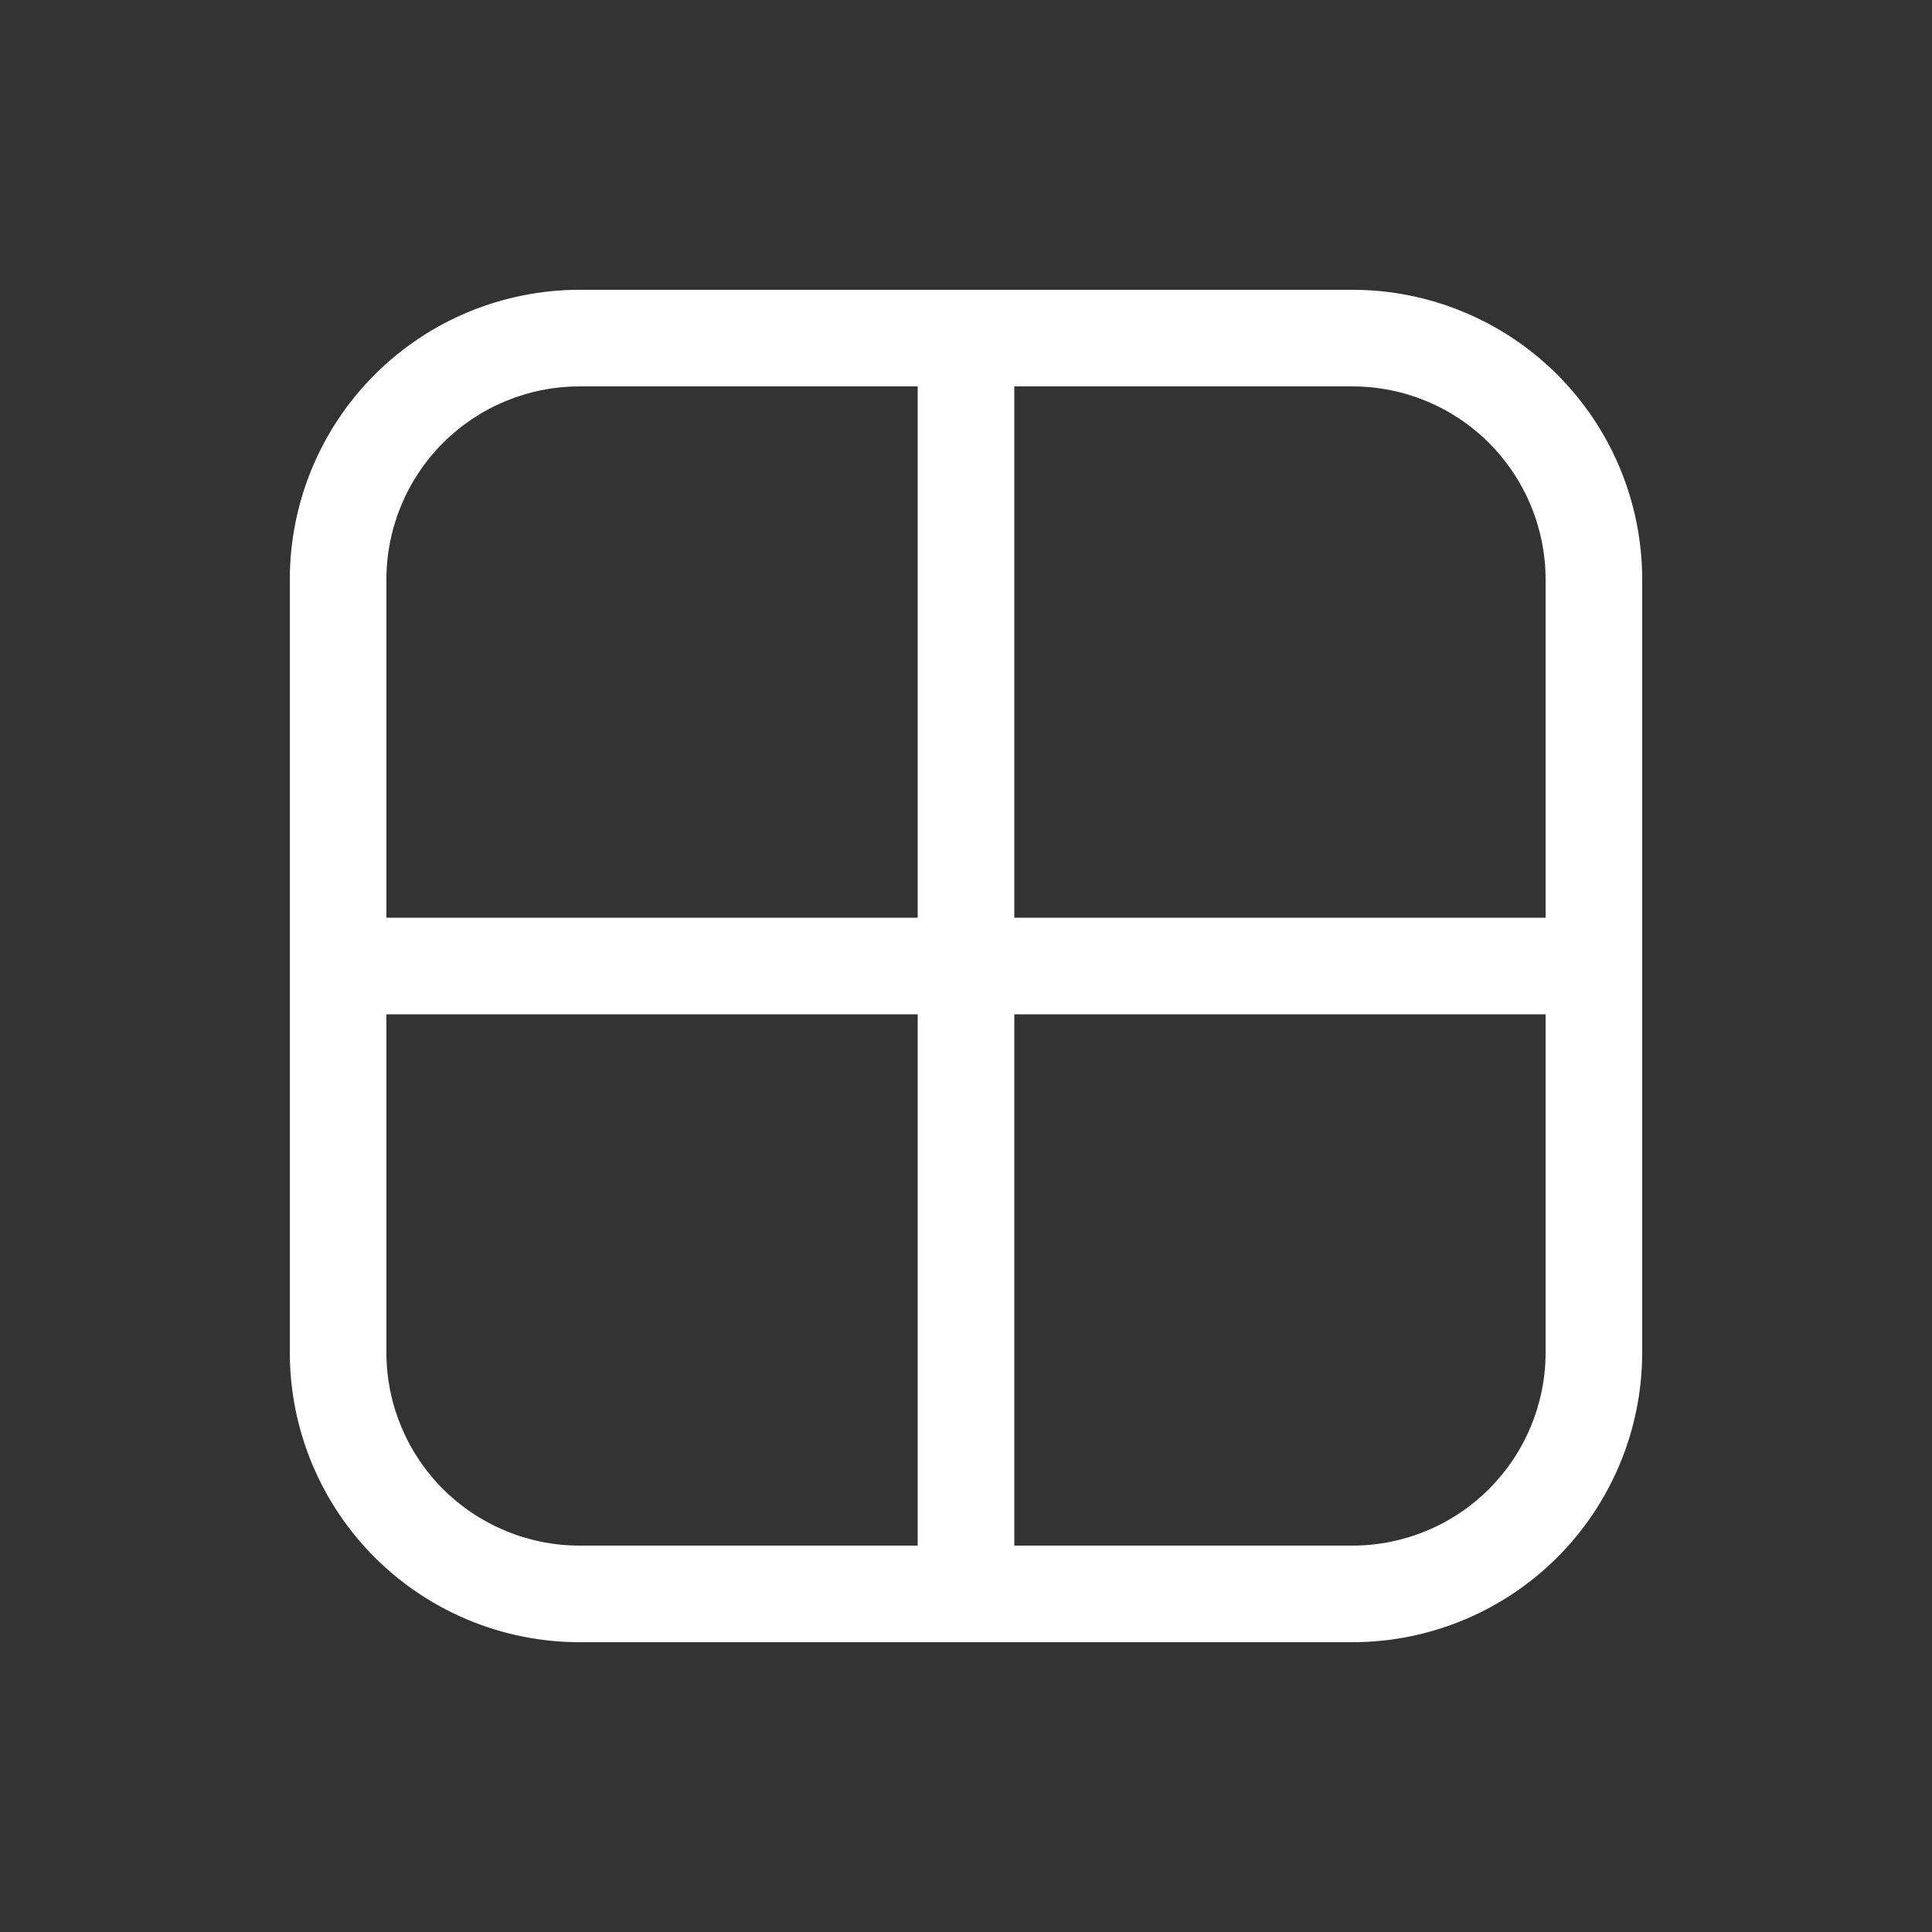 <svg width="44" height="44" viewBox="0 0 44 44" fill="none" xmlns="http://www.w3.org/2000/svg">
<rect x="0" y="0" width="44" height="44" fill="#333333" stroke="none"/>
<path d="M6.6 13.2C6.6 11.449 7.295 9.77 8.533 8.533C9.77 7.295 11.449 6.6 13.2 6.6H30.8C32.55 6.6 34.229 7.295 35.467 8.533C36.704 9.77 37.4 11.449 37.4 13.2V30.8C37.4 32.55 36.704 34.229 35.467 35.467C34.229 36.704 32.55 37.4 30.8 37.4H13.2C11.449 37.4 9.77 36.704 8.533 35.467C7.295 34.229 6.6 32.55 6.6 30.8V13.2ZM13.2 8.8C12.033 8.8 10.914 9.263 10.088 10.088C9.263 10.914 8.8 12.033 8.8 13.2V20.9H20.9V8.8H13.2ZM23.1 8.8V20.9H35.2V13.2C35.2 12.033 34.736 10.914 33.911 10.088C33.086 9.263 31.967 8.8 30.8 8.8H23.1ZM35.2 23.1H23.1V35.2H30.8C31.967 35.2 33.086 34.736 33.911 33.911C34.736 33.086 35.2 31.967 35.2 30.8V23.1ZM20.9 35.2V23.1H8.8V30.8C8.8 31.967 9.263 33.086 10.088 33.911C10.914 34.736 12.033 35.2 13.2 35.2H20.9Z" fill="white"/>
</svg>
